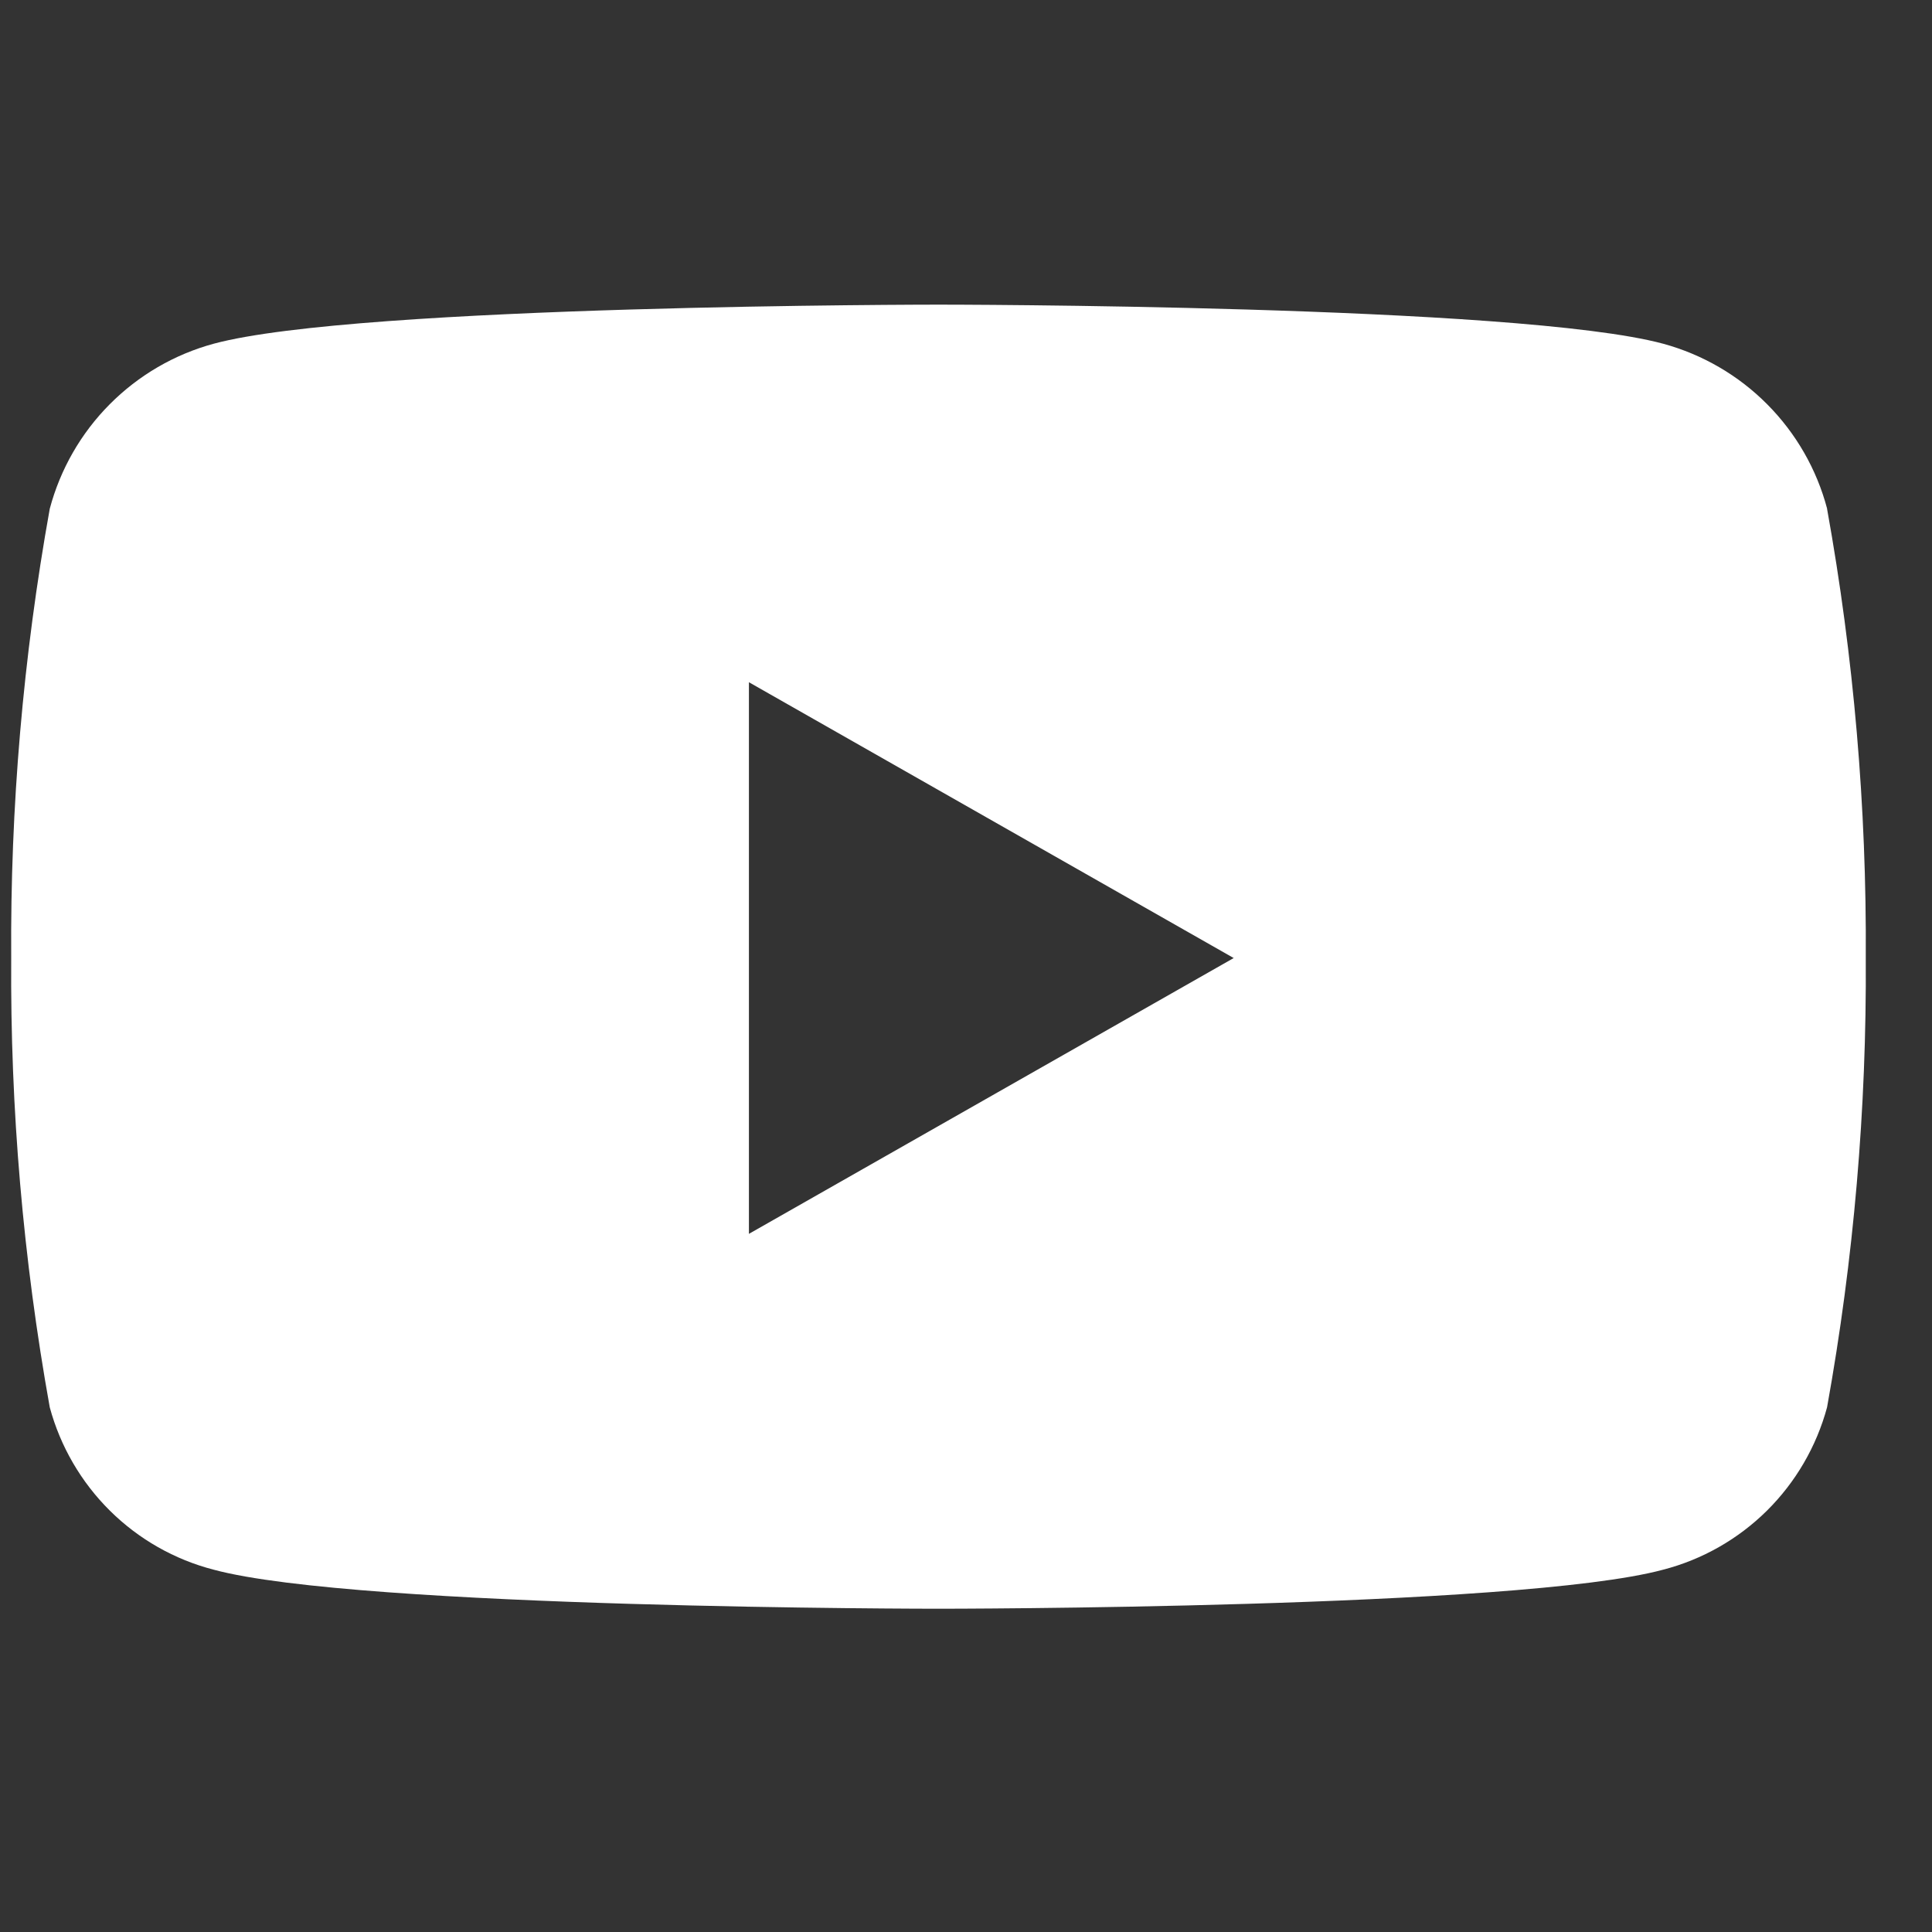 <svg width="25" height="25" viewBox="0 0 25 25" fill="none" xmlns="http://www.w3.org/2000/svg">
<rect x="0" y="0" width="25" height="25" fill="#333333" stroke="none"/>
<g clip-path="url(#clip0_1_1424)">
<g clip-path="url(#clip1_1_1424)">
<g clip-path="url(#clip2_1_1424)">
<path d="M23.643 6.583C23.508 6.072 23.24 5.606 22.868 5.232C22.496 4.857 22.031 4.587 21.522 4.448C19.65 3.942 12.145 3.942 12.145 3.942C12.145 3.942 4.64 3.942 2.768 4.447C2.257 4.585 1.793 4.856 1.42 5.231C1.047 5.606 0.78 6.072 0.644 6.583C0.299 8.501 0.132 10.448 0.145 12.397C0.132 14.346 0.299 16.292 0.644 18.211C0.781 18.717 1.049 19.178 1.422 19.548C1.794 19.917 2.258 20.181 2.766 20.312C4.637 20.817 12.143 20.817 12.143 20.817C12.143 20.817 19.647 20.817 21.52 20.312C22.027 20.181 22.491 19.917 22.864 19.548C23.237 19.178 23.505 18.717 23.642 18.211C23.988 16.292 24.155 14.346 24.143 12.397C24.155 10.448 23.988 8.501 23.642 6.583H23.643ZM9.691 15.966V8.828L15.964 12.397L9.691 15.966Z" fill="white"/>
</g>
</g>
</g>
<defs>
<clipPath id="clip0_1_1424">
<rect width="24" height="24" fill="white" transform="translate(0.145 0.38)"/>
</clipPath>
<clipPath id="clip1_1_1424">
<rect width="24" height="24" fill="white" transform="translate(0.145 0.38)"/>
</clipPath>
<clipPath id="clip2_1_1424">
<rect width="24" height="16.875" fill="white" transform="translate(0.145 3.942)"/>
</clipPath>
</defs>
</svg>
